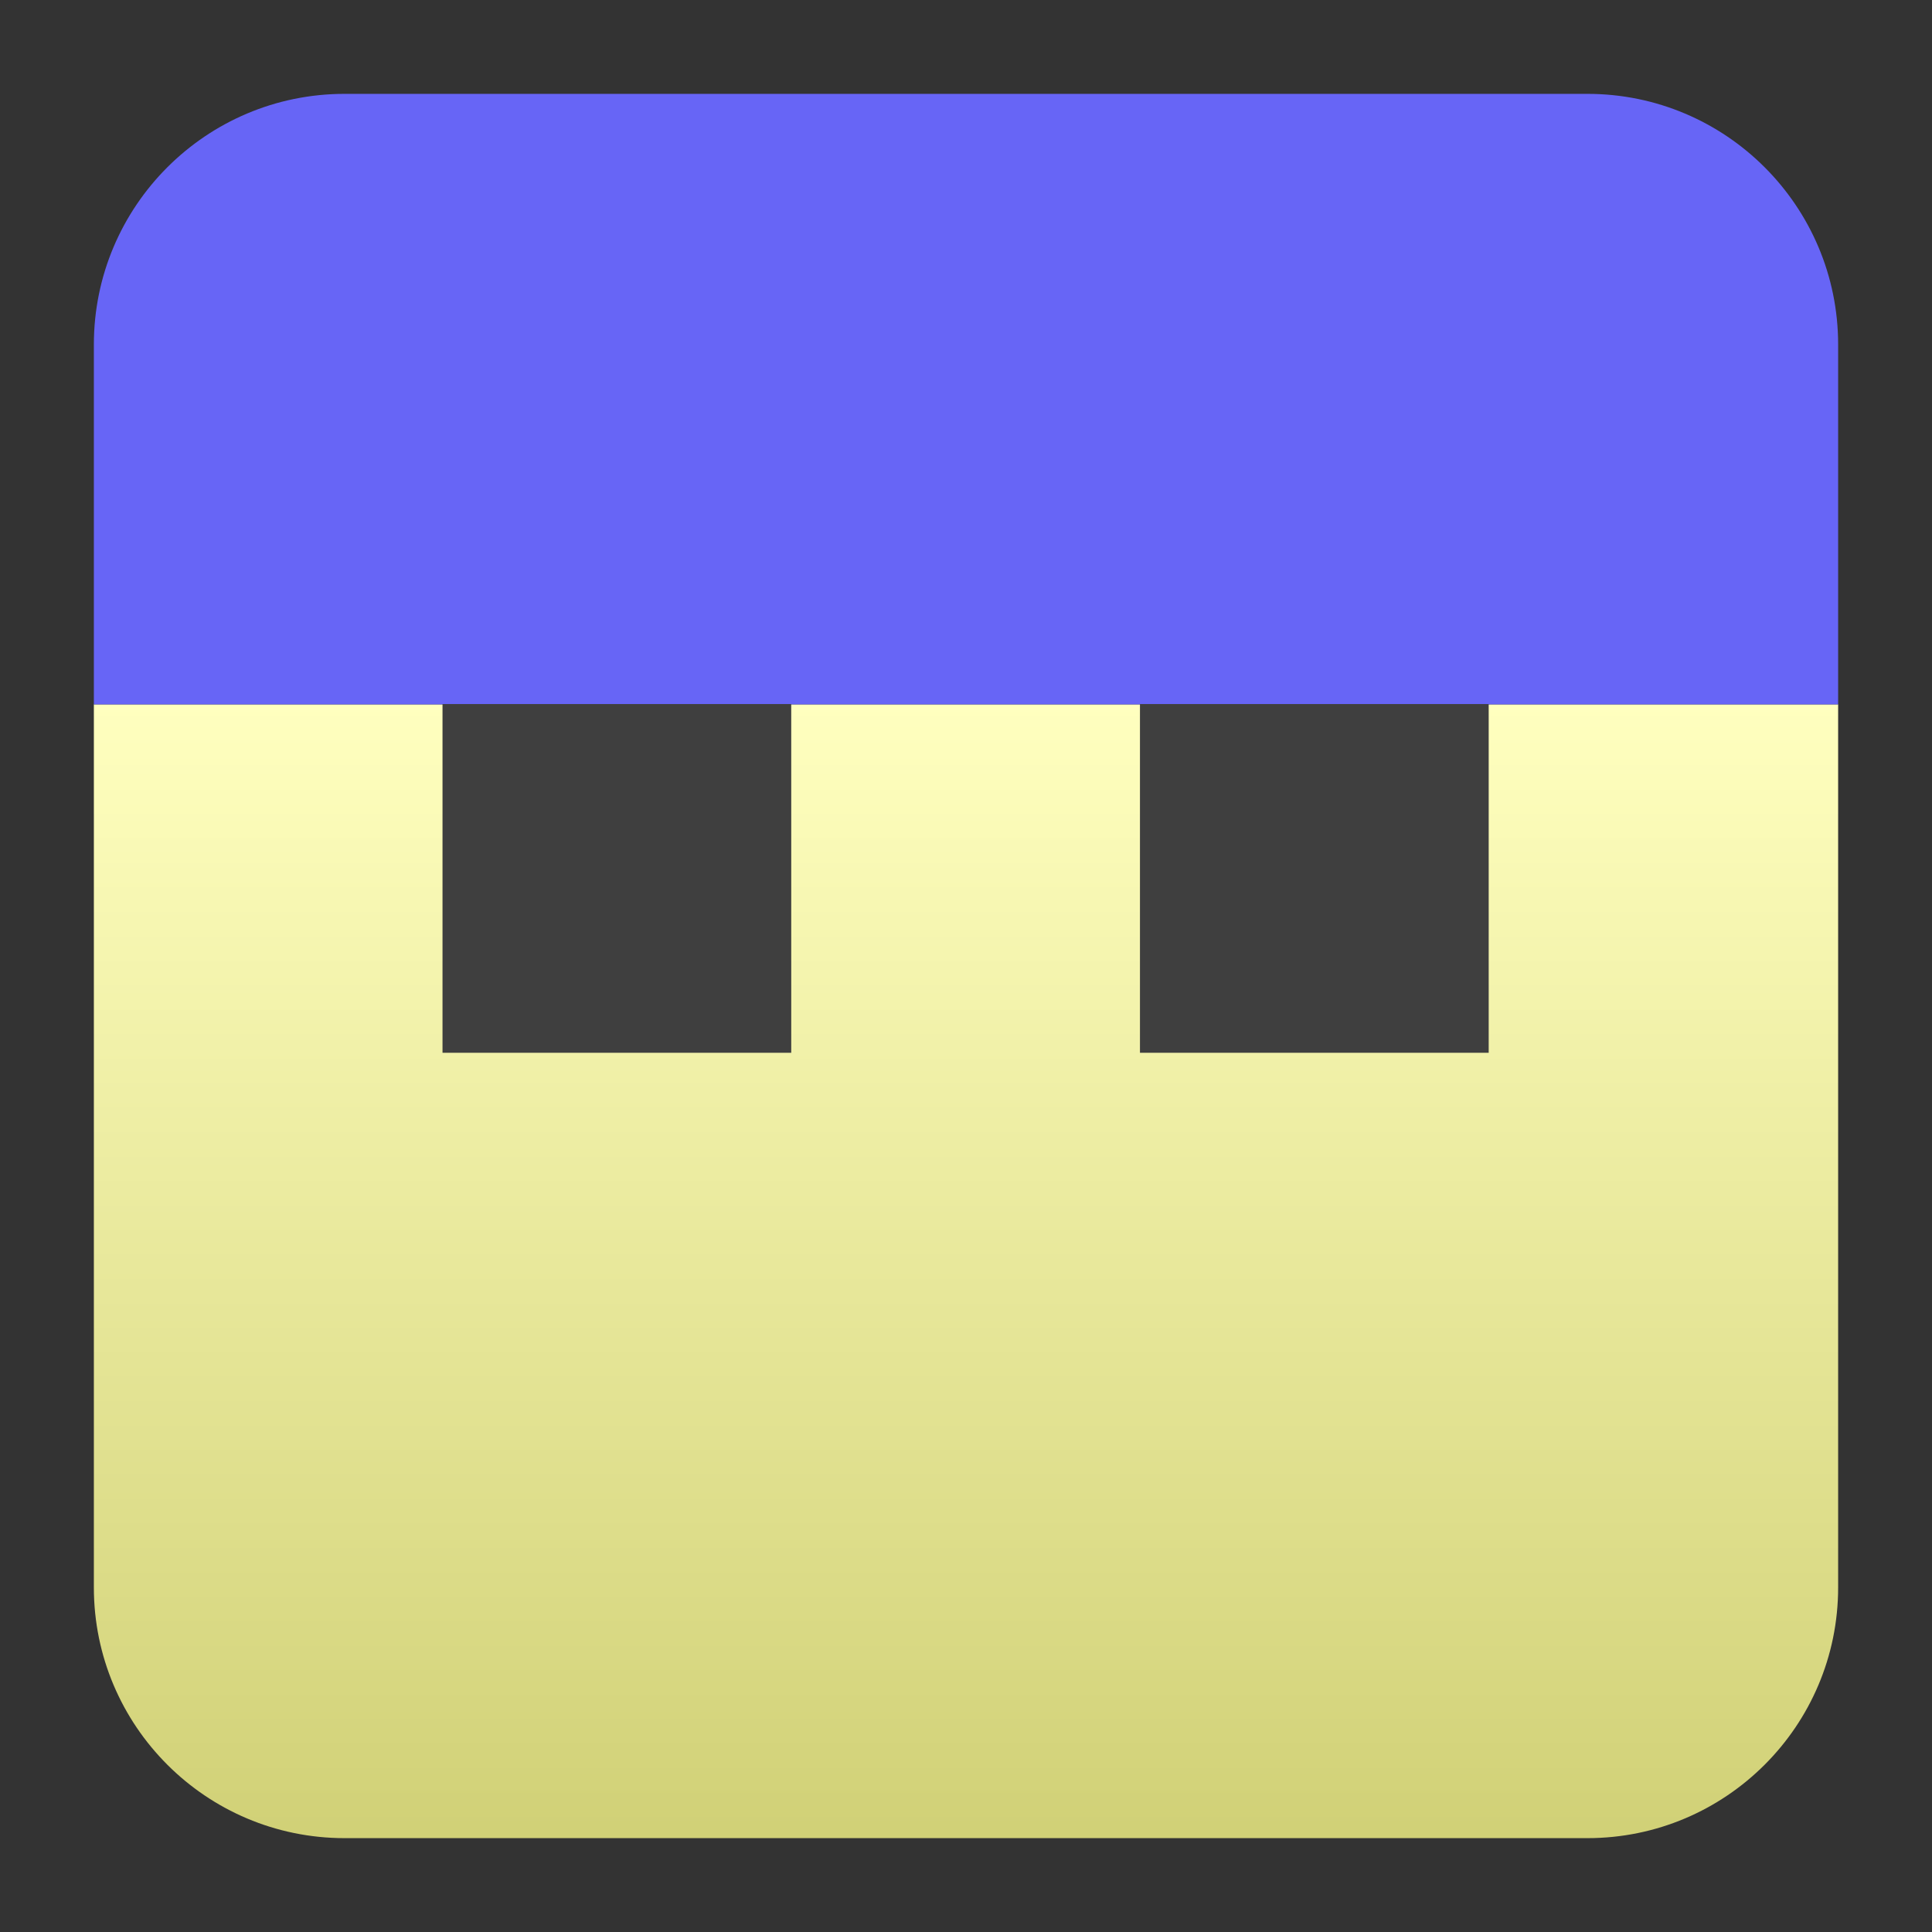 <svg clip-rule="evenodd" fill-rule="evenodd" stroke-linejoin="round" stroke-miterlimit="2" viewBox="0 0 48 48" xmlns="http://www.w3.org/2000/svg">
 <rect x="0" y="0" width="48" height="48" fill="#333333" stroke="none"/>
 <linearGradient id="a" x2="1" gradientTransform="matrix(0 -27.94 27.94 0 24 45.439)" gradientUnits="userSpaceOnUse">
  <stop stop-color="#d1d177" offset="0"/>
  <stop stop-color="#ffffbf" offset="1"/>
 </linearGradient>
 <path d="m45.668 39.44c0 3.438-2.79 6.228-6.228 6.228h-30.88c-3.438 0-6.228-2.79-6.228-6.228v-21.94h43.336z" fill="url(#a)" fill-rule="nonzero"/>
 <path d="m39.44 2.332c3.438 0 6.228 2.79 6.228 6.228v8.94h-43.336v-8.94c0-3.438 2.79-6.228 6.228-6.228z" fill="#6765f6" fill-rule="nonzero"/>
 <path transform="matrix(1.083 0 0 1.083 -2.002 -2.002)" d="m20 18h-8v8h8zm16 0h-8v8h8z" fill="#3f3f3f"/>
</svg>
